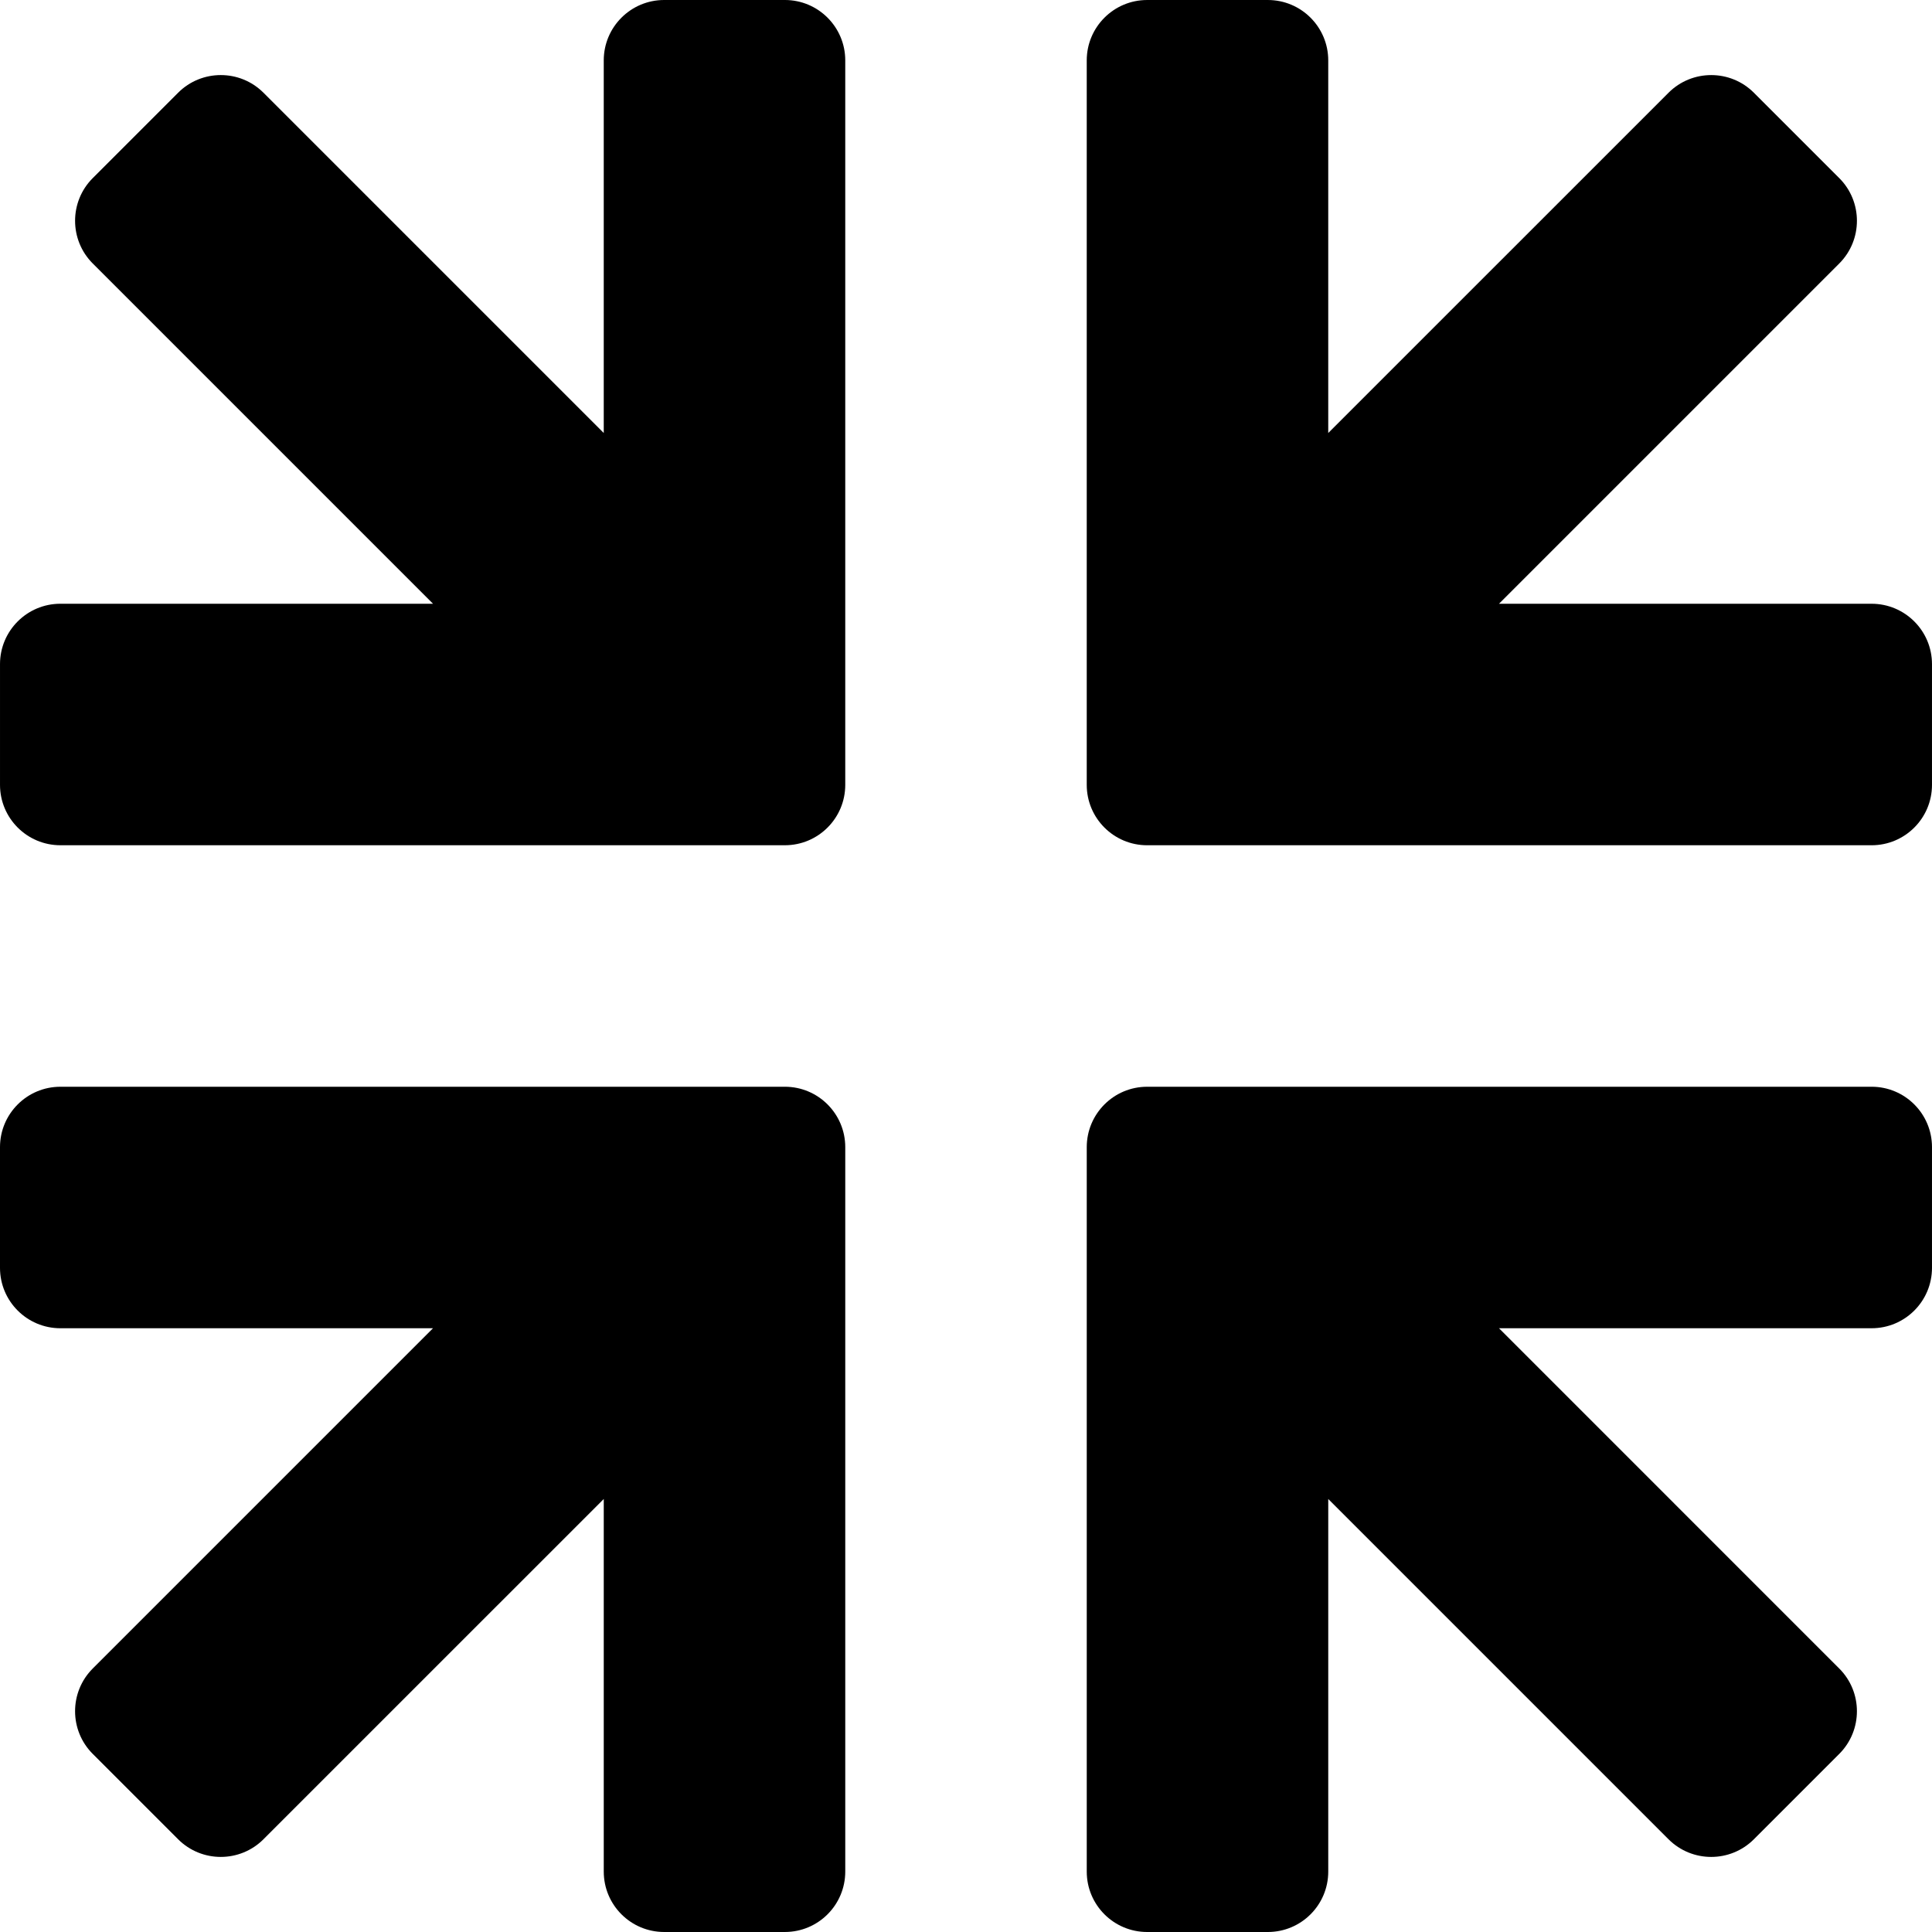 <svg xmlns="http://www.w3.org/2000/svg" viewBox="0 0 1200 1200" version="1.1" height="1200pt" width="1200pt">
 <path d="m487.5 675h-450c-20.699 0-37.5 16.801-37.5 37.5v75c0 20.699 16.801 37.5 37.5 37.5h231.45l-211.35 211.35c-14.625 14.625-14.625 38.398 0 53.023l53.023 53.023c14.625 14.625 38.398 14.625 53.023 0l211.36-211.35v231.45c0 20.699 16.801 37.5 37.5 37.5h75c20.699 0 37.5-16.801 37.5-37.5v-450c0-20.699-16.801-37.5-37.5-37.5z"></path>
 <path d="m1162.5 675h-450c-20.699 0-37.5 16.801-37.5 37.5v450c0 20.699 16.801 37.5 37.5 37.5h75c20.699 0 37.5-16.801 37.5-37.5v-231.45l211.35 211.35c14.625 14.625 38.398 14.625 53.023 0l53.023-53.023c14.625-14.625 14.625-38.398 0-53.023l-211.35-211.36h231.45c20.699 0 37.5-16.801 37.5-37.5v-75c0-20.699-16.801-37.5-37.5-37.5z"></path>
 <path d="m487.5 0h-75c-20.699 0-37.5 16.801-37.5 37.5v231.45l-211.35-211.35c-14.625-14.625-38.398-14.625-53.023 0l-53.023 53.023c-14.625 14.625-14.625 38.398 0 53.023l211.35 211.35h-231.45c-20.699 0-37.5 16.801-37.5 37.5v75c0 20.699 16.801 37.5 37.5 37.5h450c20.699 0 37.5-16.801 37.5-37.5v-450c0-20.699-16.801-37.5-37.5-37.5z"></path>
 <path d="m1162.5 375h-231.45l211.35-211.35c14.625-14.625 14.625-38.398 0-53.023l-53.023-53.023c-14.625-14.625-38.398-14.625-53.023 0l-211.36 211.35v-231.45c0-20.699-16.801-37.5-37.5-37.5h-75c-20.699 0-37.5 16.801-37.5 37.5v450c0 20.699 16.801 37.5 37.5 37.5h450c20.699 0 37.5-16.801 37.5-37.5v-75c0-20.699-16.801-37.5-37.5-37.5z"></path>
</svg>
